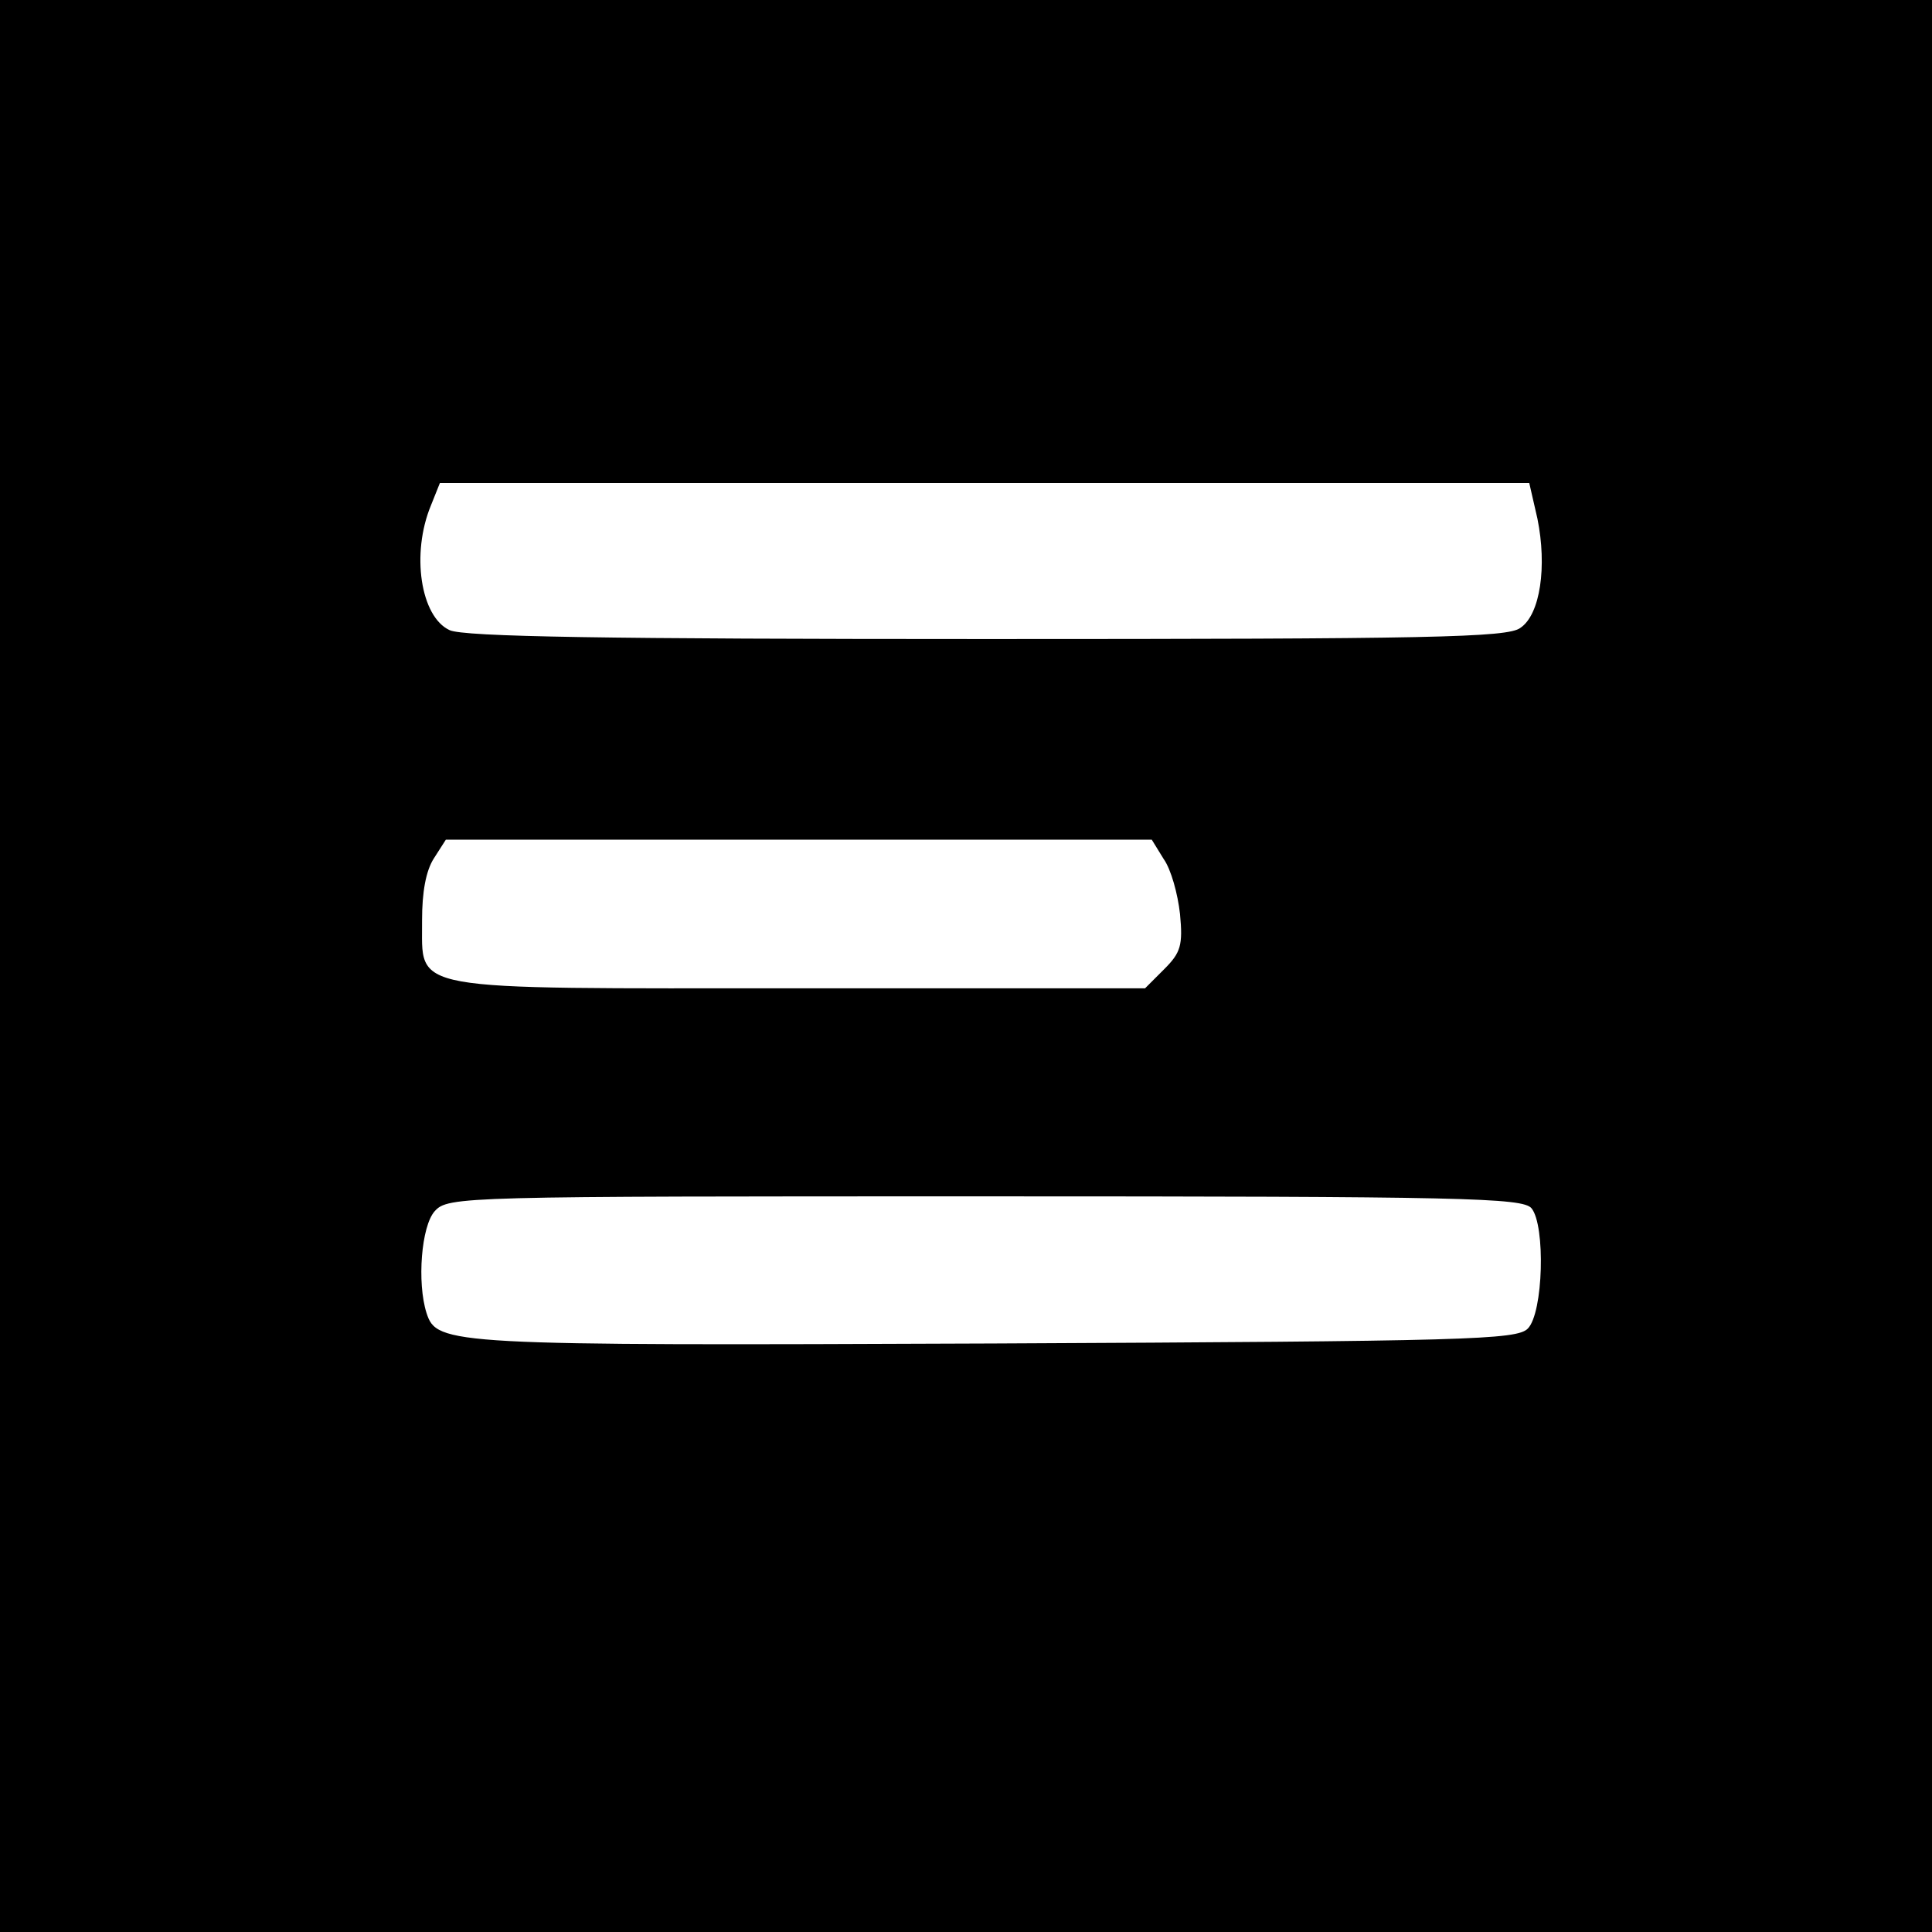 <?xml version="1.0" standalone="no"?>
<!DOCTYPE svg PUBLIC "-//W3C//DTD SVG 20010904//EN"
 "http://www.w3.org/TR/2001/REC-SVG-20010904/DTD/svg10.dtd">
<svg version="1.0" xmlns="http://www.w3.org/2000/svg"
 width="260pt" height="260pt" viewBox="0 0 260 260"
 preserveAspectRatio="xMidYMid meet">
<g transform="translate(0,260) scale(0.1,-0.1)"
fill="#000000" stroke="none">
<path d="M0 1300 l0 -1300 1300 0 1300 0 0 1300 0 1300 -1300 0 -1300 0 0
-1300z m2069 602 c13 -64 4 -129 -23 -147 -17 -13 -122 -15 -718 -15 -511 0
-704 3 -723 12 -39 18 -52 103 -25 168 l12 30 733 0 733 0 11 -48z m-503 -458
c10 -14 19 -47 22 -74 4 -42 1 -52 -21 -74 l-26 -26 -464 0 c-539 0 -508 -6
-509 92 0 37 5 66 16 83 l16 25 475 0 475 0 16 -26z m495 -470 c19 -23 16
-141 -5 -162 -15 -15 -80 -17 -719 -20 -734 -3 -749 -2 -763 41 -13 41 -7 117
11 137 18 20 36 20 740 20 646 0 724 -2 736 -16z"/>
</g>
</svg>
